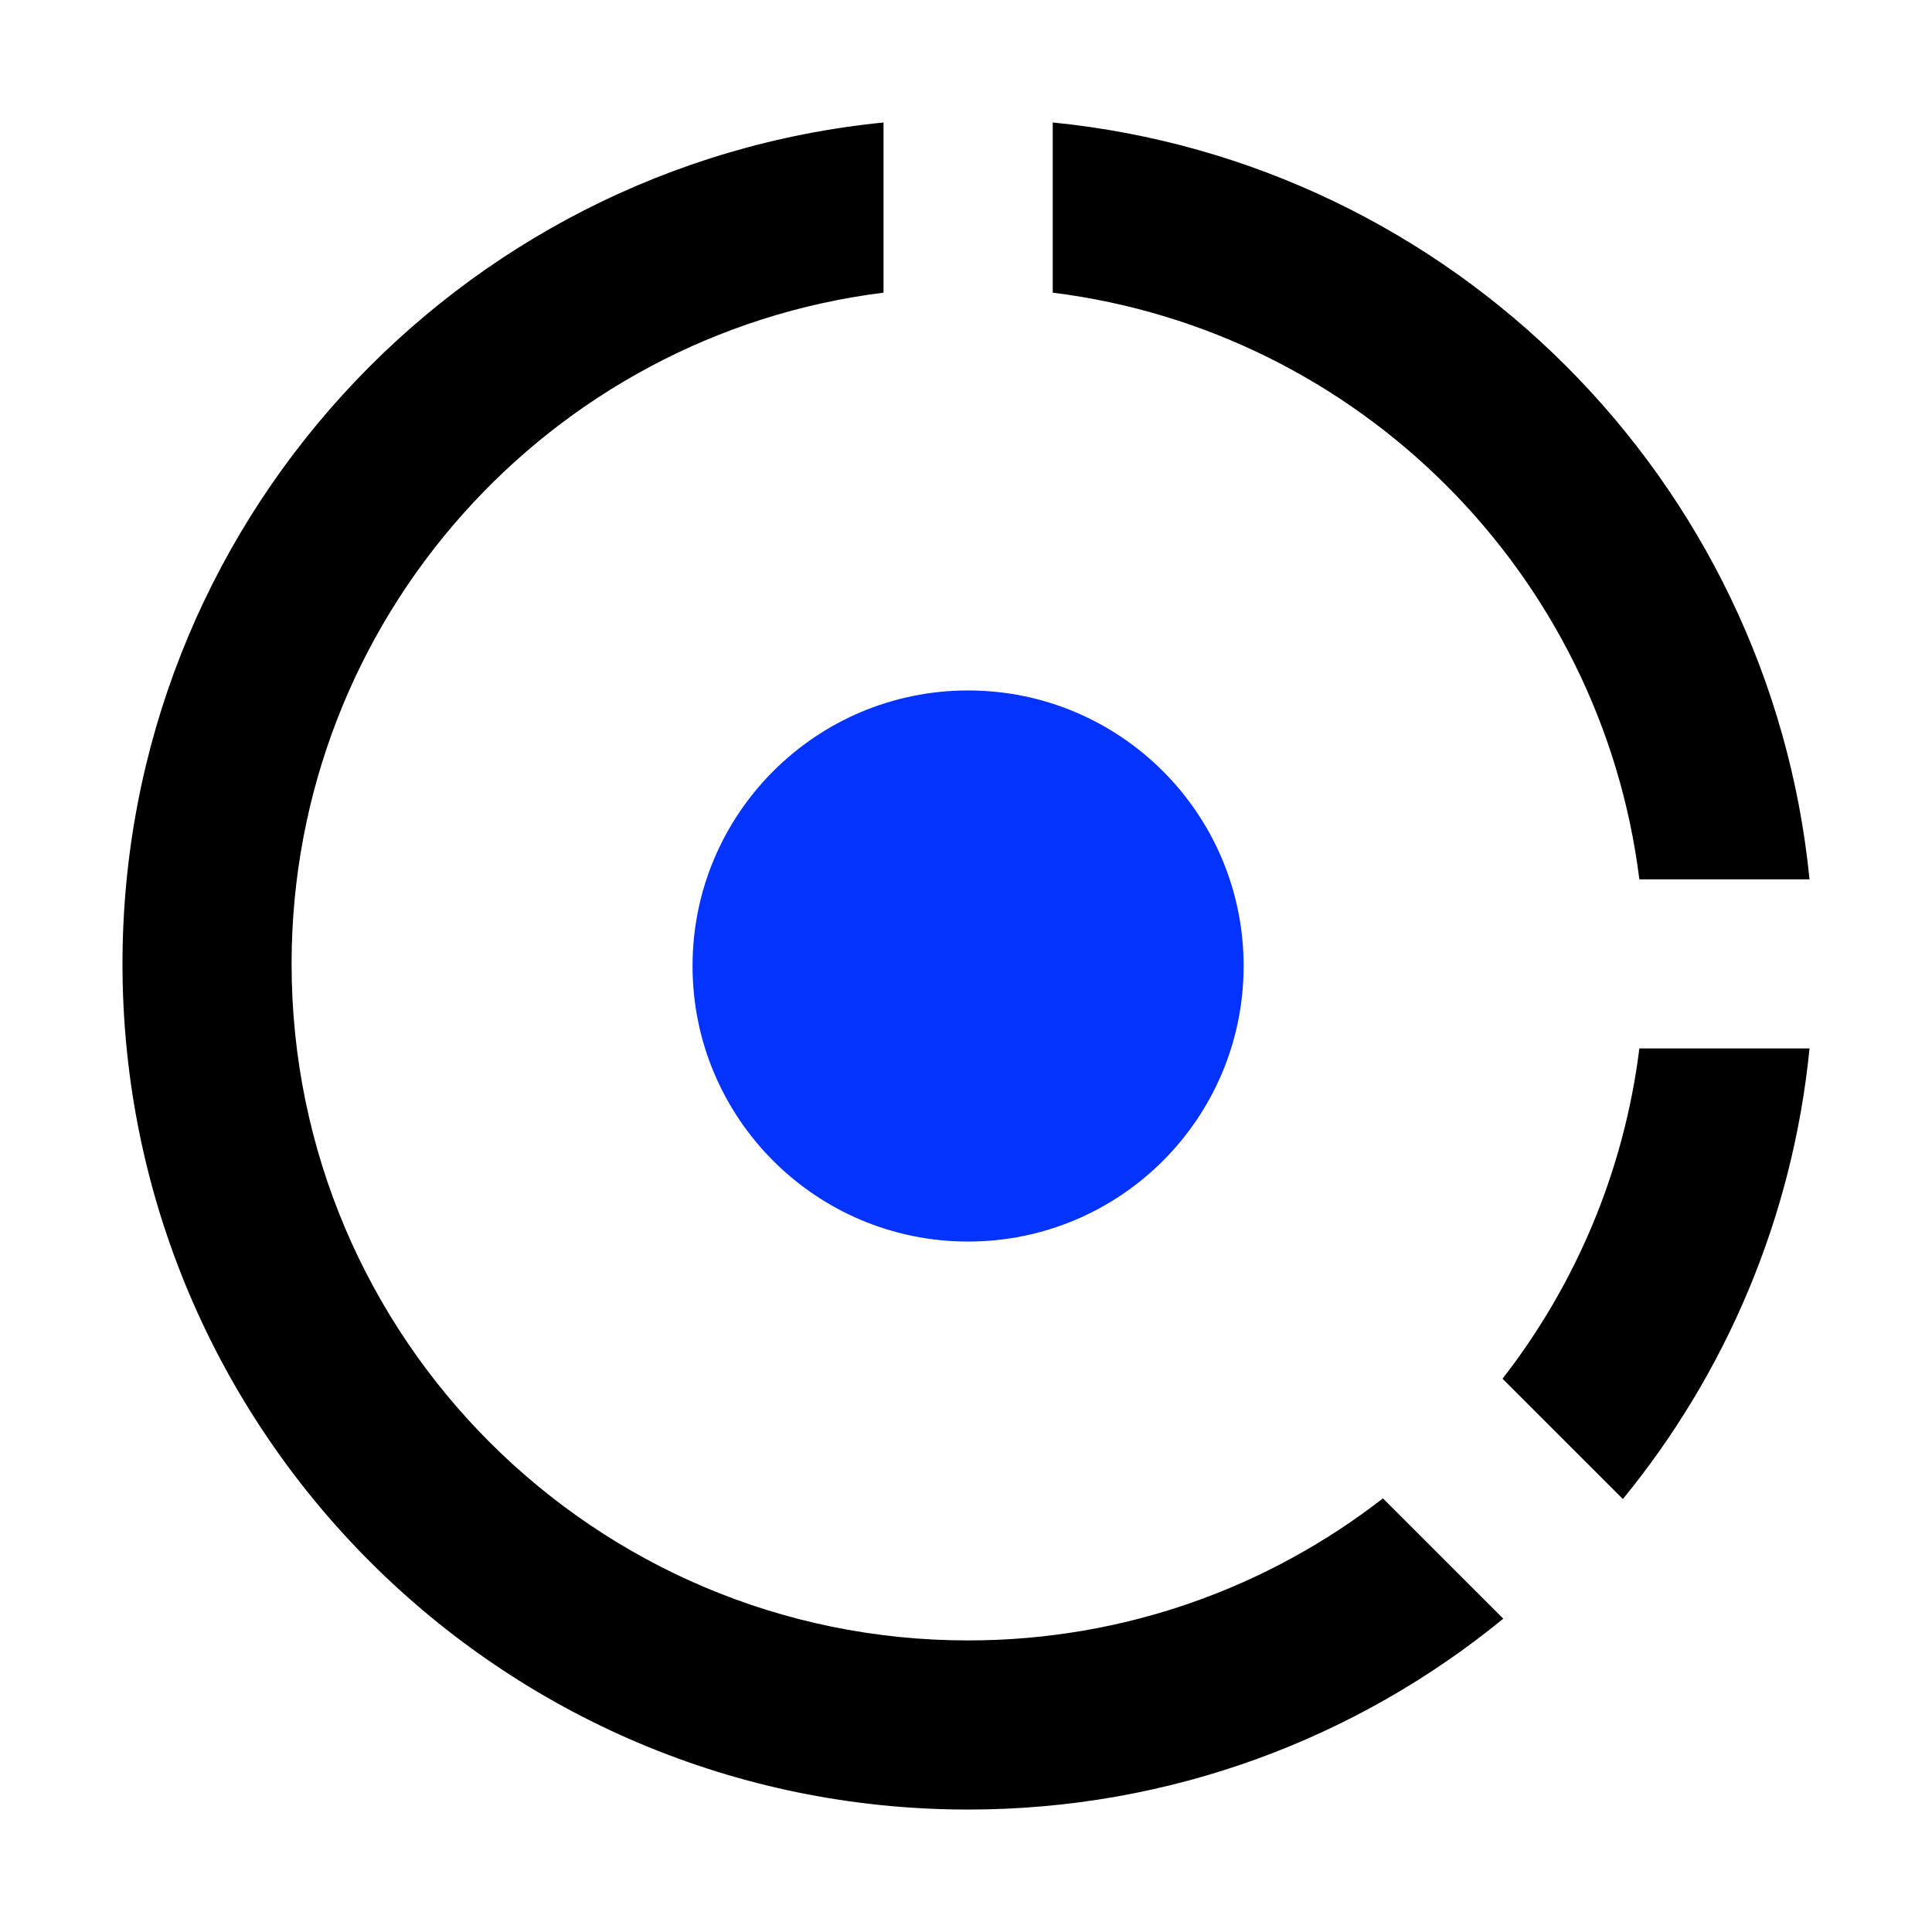 <?xml version="1.0" encoding="UTF-8"?>
<svg id="Calque_1" data-name="Calque 1" xmlns="http://www.w3.org/2000/svg" viewBox="0 0 1000 1000">
  <defs>
    <style>
      .cls-1 {
        fill: #0432ff;
      }
    </style>
  </defs>
  <path d="M457.31,63.39v88.09c-172.72,21.54-306.38,168.88-306.38,347.45,0,193.39,156.77,350.15,350.16,350.15,80.91,0,155.42-27.44,214.71-73.53l62.3,62.27c-75.45,61.75-171.9,98.8-277.01,98.8-241.73,0-437.69-195.96-437.69-437.69,0-226.96,172.74-413.57,393.92-435.53ZM936.61,542.69c-8.74,88.02-43.55,168.37-96.61,233.21l-62.3-62.27c37.65-48.44,62.86-107.01,70.83-170.95h88.08ZM544.9,63.39c206.76,20.55,371.18,184.99,391.71,391.75h-88.08c-19.75-158.37-145.27-283.9-303.63-303.66V63.39Z"/>
  <circle class="cls-1" cx="501.08" cy="500" r="142.62"/>
</svg>